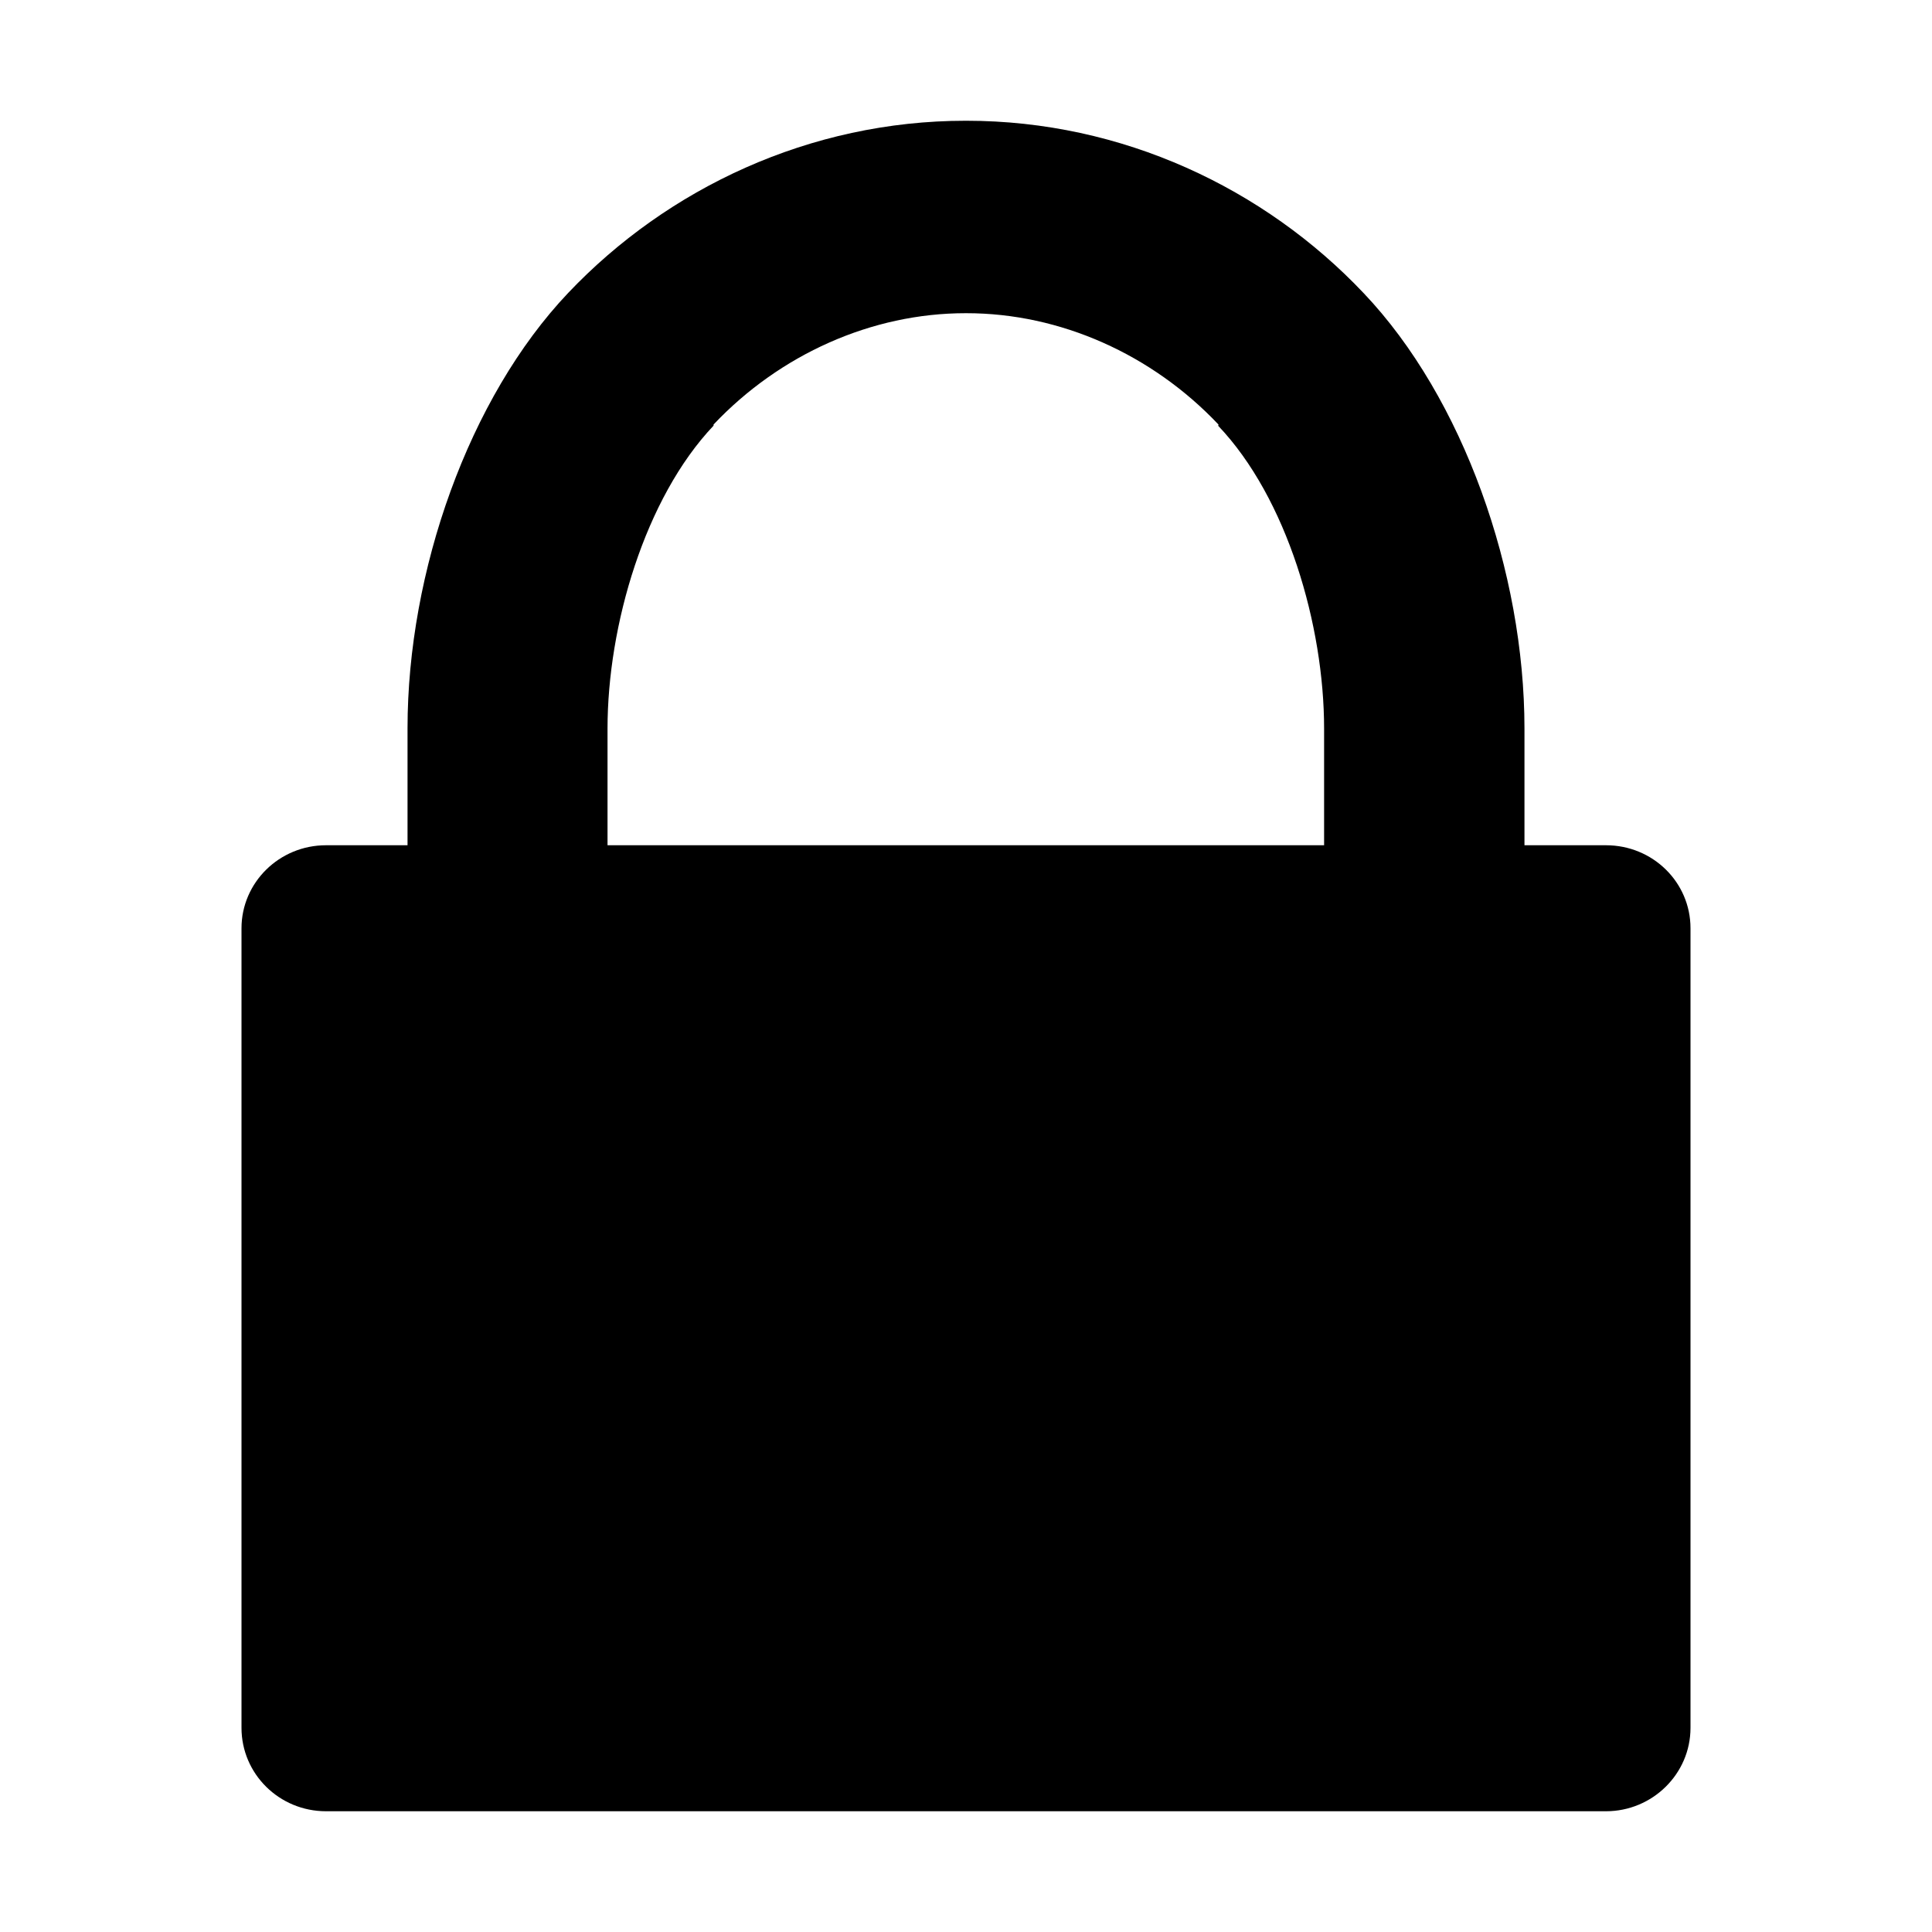 <?xml version="1.0" encoding="utf-8"?>
<!-- Generator: Adobe Illustrator 16.2.1, SVG Export Plug-In . SVG Version: 6.00 Build 0)  -->
<!DOCTYPE svg PUBLIC "-//W3C//DTD SVG 1.1//EN" "http://www.w3.org/Graphics/SVG/1.1/DTD/svg11.dtd">
<svg version="1.1" id="Layer_1" xmlns="http://www.w3.org/2000/svg" xmlns:xlink="http://www.w3.org/1999/xlink" x="0px" y="0px"
	 width="512px" height="512px" viewBox="0 0 512 512" style="enable-background:new 0 0 512 512;" xml:space="preserve">
<path d="M86.4,480h339.2c12.3,0,22.4-9.9,22.4-22.1V246c0-12.2-10-22-22.4-22H404v-30.9c0-41.5-16.2-87.6-42.6-115.4
	C335.1,49.9,297.4,32,256.1,32c-0.1,0-0.1,0-0.1,0c0,0-0.1,0-0.1,0c-41.3,0-79,17.9-105.3,45.6c-26.4,27.8-42.6,73.9-42.6,115.4V224
	H89h-2.6C74,224,64,233.9,64,246v211.9C64,470.1,74,480,86.4,480z M161,193.1c0-27.3,9.9-61.1,28.1-80.3l0,0l0-0.3
	C206.7,93.9,231,83,255.9,83h0.1h0.1c24.9,0,49.2,10.9,66.8,29.5l0,0.2l-0.1,0.1c18.3,19.2,28.1,53,28.1,80.3V224h-17.5h-155H161
	V193.1z"/>
</svg>
